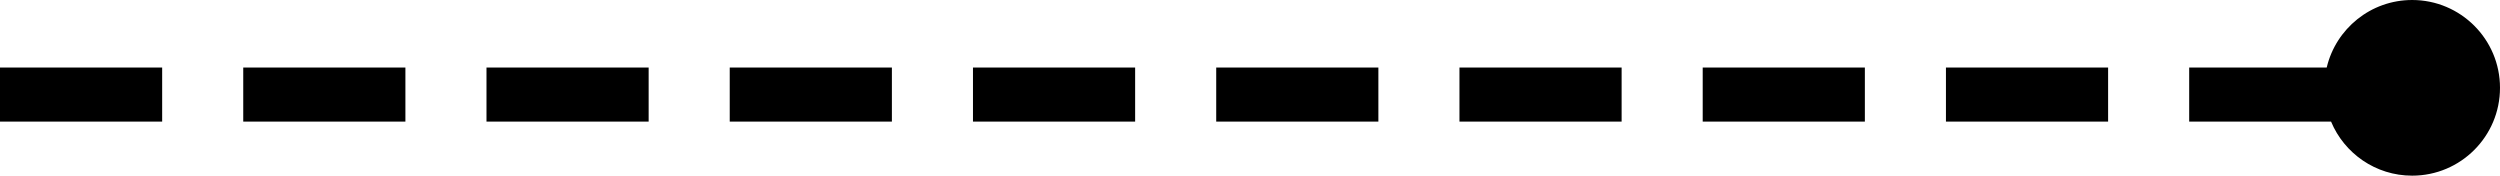  <svg height="4.333" width="61.667" xmlns="http://www.w3.org/2000/svg" preserveAspectRatio="none" viewBox="2 1.999 185 13">
   <path fill="#000000" fill-rule="nonzero" d="M180.5 14.999C177.796 14.999 175.478 13.348 174.499 10.999C174.499 10.999 164 10.999 164 10.999C164 10.999 164 6.998 164 6.998C164 6.998 174.176 6.998 174.176 6.998C174.853 4.133 177.427 1.999 180.5 1.999C184.09 1.999 187 4.909 187 8.498C187 12.089 184.09 14.999 180.5 14.999 Z M146 6.998C146 6.998 158 6.998 158 6.998C158 6.998 158 10.999 158 10.999C158 10.999 146 10.999 146 10.999C146 10.999 146 6.998 146 6.998 Z M128 6.998C128 6.998 140 6.998 140 6.998C140 6.998 140 10.999 140 10.999C140 10.999 128 10.999 128 10.999C128 10.999 128 6.998 128 6.998 Z M110 6.998C110 6.998 122 6.998 122 6.998C122 6.998 122 10.999 122 10.999C122 10.999 110 10.999 110 10.999C110 10.999 110 6.998 110 6.998 Z M92 6.998C92 6.998 104 6.998 104 6.998C104 6.998 104 10.999 104 10.999C104 10.999 92 10.999 92 10.999C92 10.999 92 6.998 92 6.998 Z M74 6.998C74 6.998 86 6.998 86 6.998C86 6.998 86 10.999 86 10.999C86 10.999 74 10.999 74 10.999C74 10.999 74 6.998 74 6.998 Z M56 6.998C56 6.998 68 6.998 68 6.998C68 6.998 68 10.999 68 10.999C68 10.999 56 10.999 56 10.999C56 10.999 56 6.998 56 6.998 Z M38 6.998C38 6.998 50 6.998 50 6.998C50 6.998 50 10.999 50 10.999C50 10.999 38 10.999 38 10.999C38 10.999 38 6.998 38 6.998 Z M20 6.998C20 6.998 32 6.998 32 6.998C32 6.998 32 10.999 32 10.999C32 10.999 20 10.999 20 10.999C20 10.999 20 6.998 20 6.998 Z M2 6.998C2 6.998 14 6.998 14 6.998C14 6.998 14 10.999 14 10.999C14 10.999 2 10.999 2 10.999C2 10.999 2 6.998 2 6.998 Z">
   </path>
  </svg>

